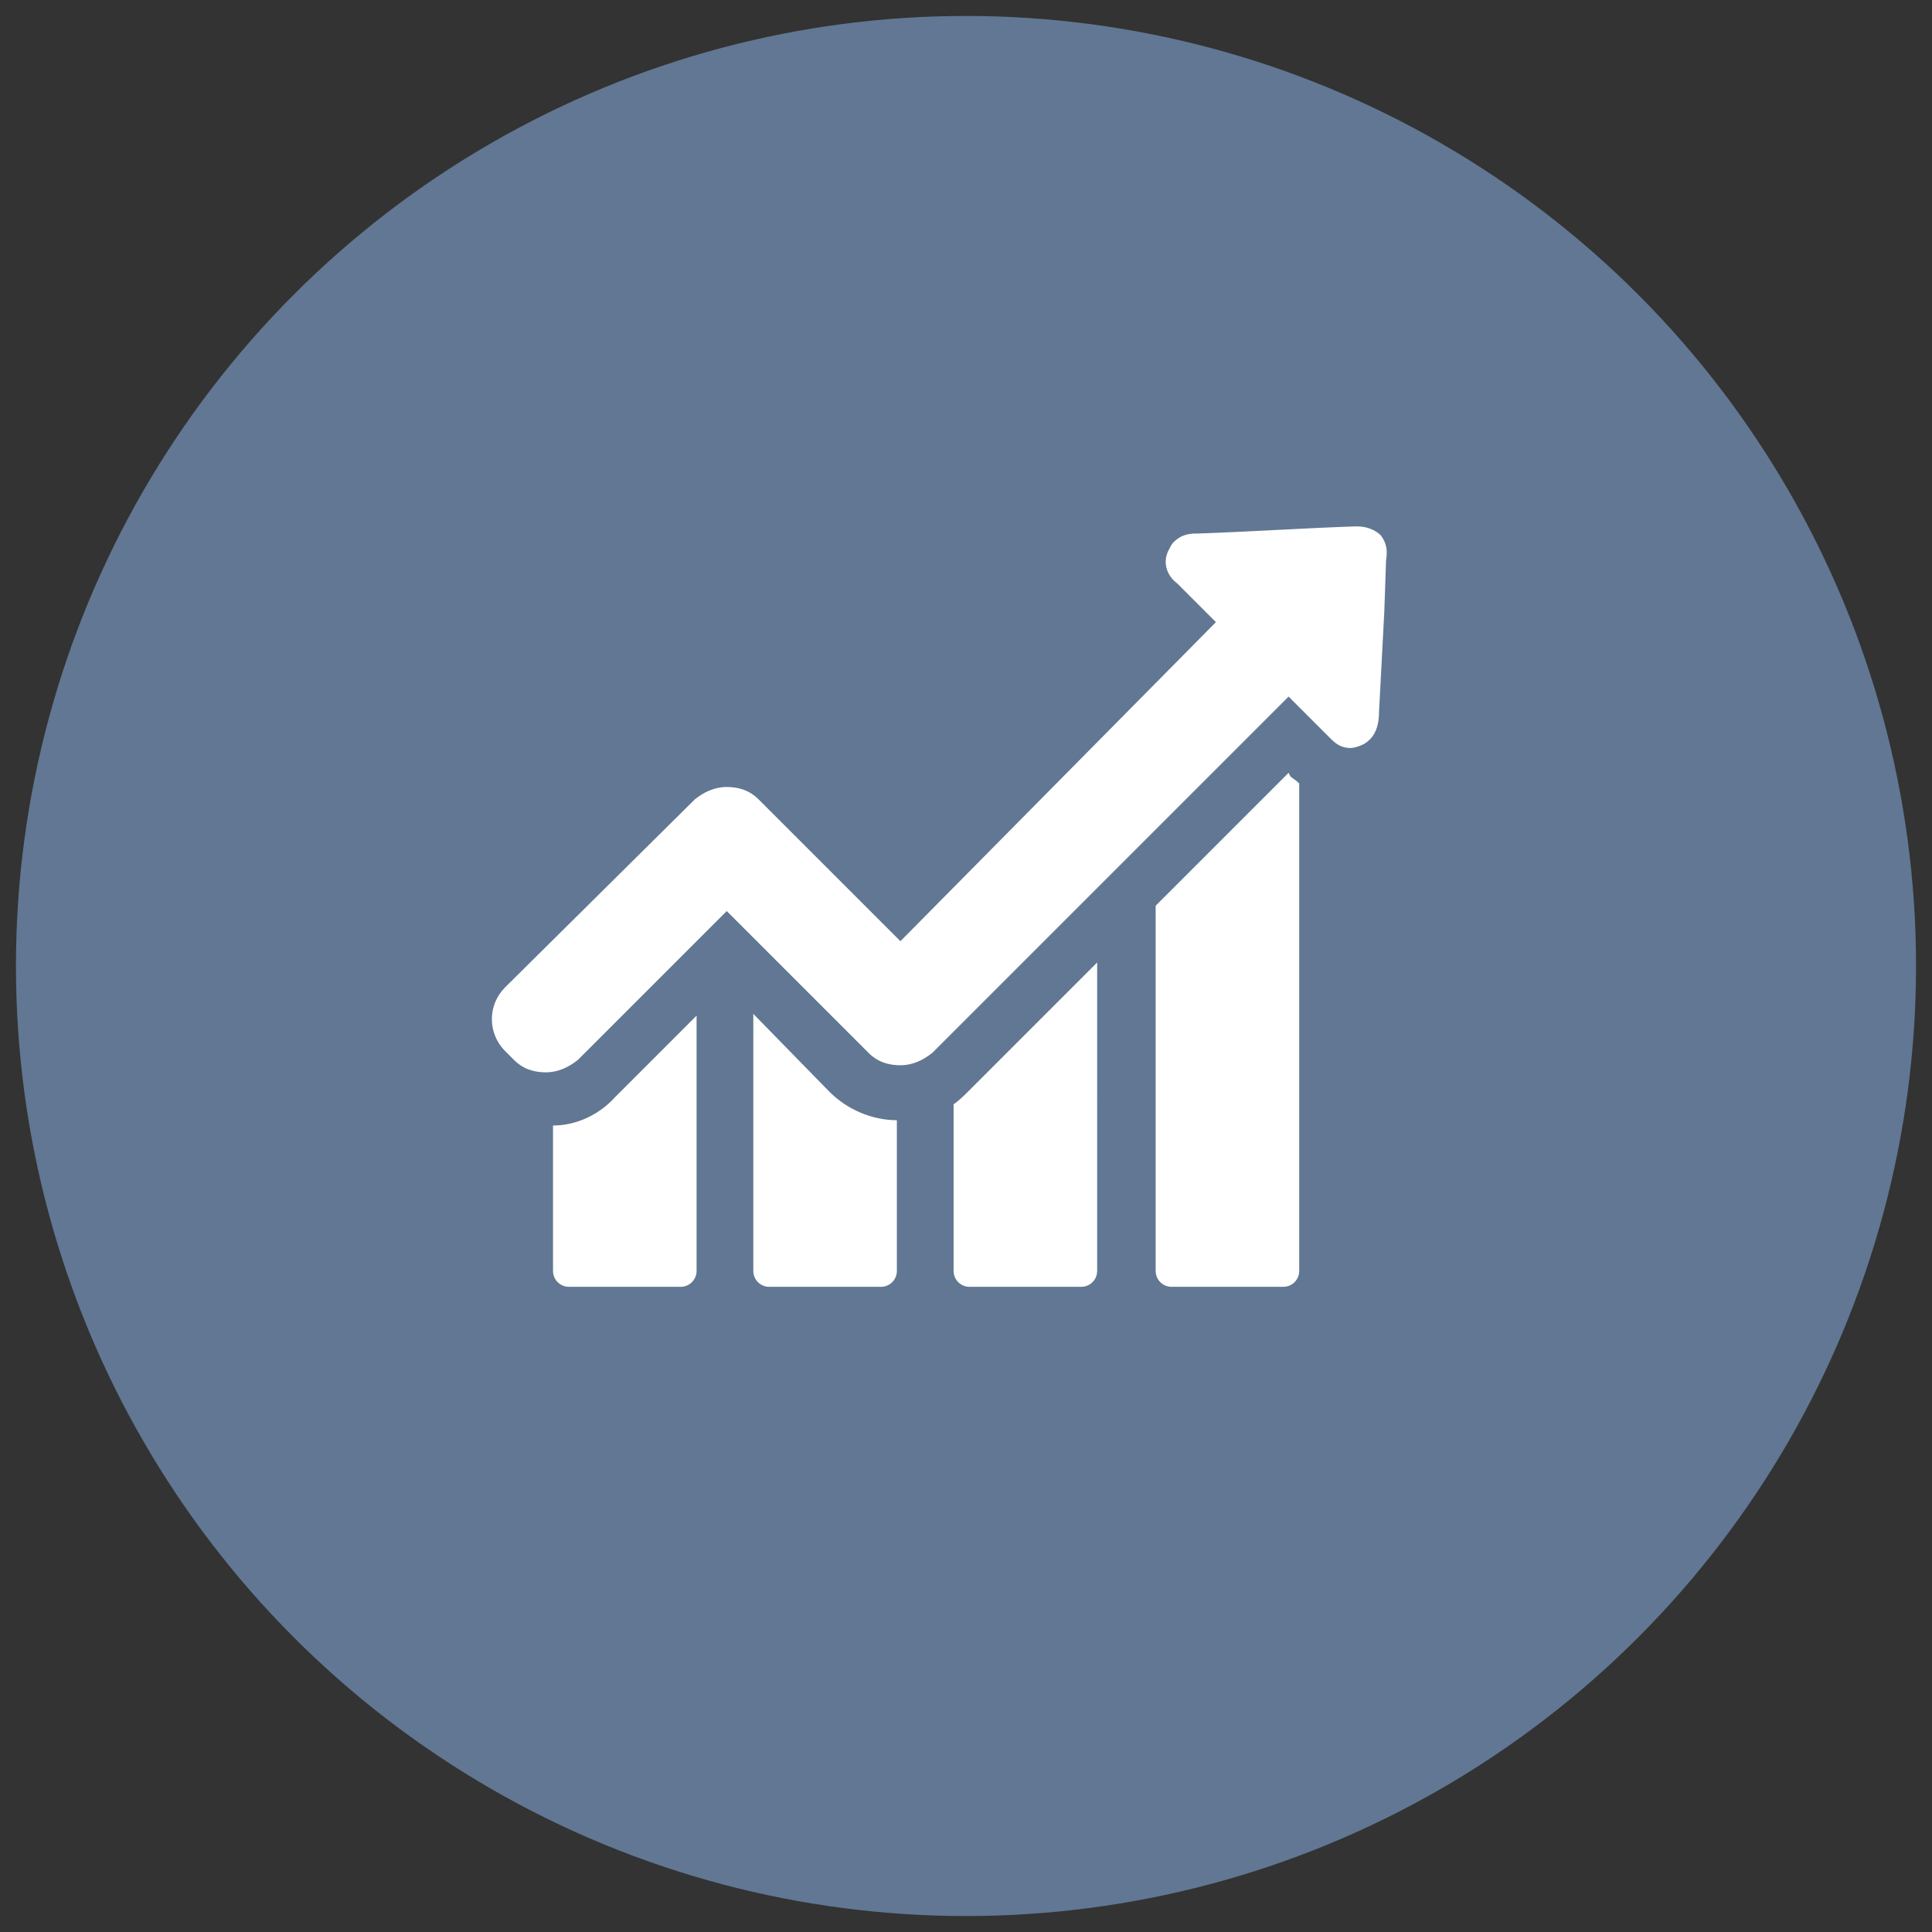 <?xml version="1.0" encoding="utf-8"?>
<!-- Generator: Adobe Illustrator 19.2.1, SVG Export Plug-In . SVG Version: 6.00 Build 0)  -->
<svg version="1.1" id="Layer_1" xmlns="http://www.w3.org/2000/svg" xmlns:xlink="http://www.w3.org/1999/xlink" x="0px" y="0px"
	 width="109px" height="109px" viewBox="0 0 109 109" enable-background="new 0 0 109 109" xml:space="preserve">
<rect x="0" y="0" width="109" height="109" fill="#333333" stroke="none"/>
<circle fill="#617793" cx="54.5" cy="54.5" r="53.6"/>
<g>
	<path fill="#FFFFFF" d="M31.2,63.5v8.2c0,0.5,0.4,0.9,0.9,0.9h6.3c0.5,0,0.9-0.4,0.9-0.9V57.3l-4.6,4.6
		C33.8,62.9,32.5,63.5,31.2,63.5L31.2,63.5z M31.2,63.5"/>
	<path fill="#FFFFFF" d="M42.5,57.2v14.5c0,0.5,0.4,0.9,0.9,0.9h6.3c0.5,0,0.9-0.4,0.9-0.9v-8.5c-1.4,0-2.8-0.6-3.8-1.6L42.5,57.2z
		 M42.5,57.2"/>
	<path fill="#FFFFFF" d="M53.8,62.3v9.4c0,0.5,0.4,0.9,0.9,0.9h6.3c0.5,0,0.9-0.4,0.9-0.9V54.3l-7.3,7.3
		C54.4,61.8,54.1,62.1,53.8,62.3L53.8,62.3z M53.8,62.3"/>
	<g>
		<path fill="#FFFFFF" d="M72.7,43.6l-7.5,7.5v20.6c0,0.5,0.4,0.9,0.9,0.9h6.3c0.5,0,0.9-0.4,0.9-0.9V44.2c-0.2-0.2-0.4-0.3-0.5-0.4
			L72.7,43.6z M72.7,43.6"/>
		<path fill="#FFFFFF" d="M77.9,30.2c-0.3-0.3-0.8-0.5-1.3-0.5h-0.2c-2.9,0.1-5.9,0.3-8.8,0.4c-0.4,0-0.9,0-1.4,0.5
			c-0.1,0.1-0.2,0.3-0.3,0.5c-0.4,0.9,0.2,1.6,0.5,1.8l0.7,0.7c0.5,0.5,1,1,1.5,1.5L50.8,53.1l-8-8c-0.5-0.5-1.1-0.7-1.8-0.7
			c-0.7,0-1.3,0.3-1.8,0.7L28.5,55.7c-1,1-1,2.6,0,3.6l0.5,0.5c0.5,0.5,1.1,0.7,1.8,0.7c0.7,0,1.3-0.3,1.8-0.7l8.4-8.4l8,8
			c0.5,0.5,1.1,0.7,1.8,0.7c0.7,0,1.3-0.3,1.8-0.7l20.1-20.1l2.3,2.3c0.3,0.3,0.6,0.6,1.2,0.6c0.2,0,0.5-0.1,0.7-0.2
			c0.2-0.1,0.3-0.2,0.4-0.3c0.4-0.4,0.5-1,0.5-1.5c0.1-1.9,0.2-3.8,0.3-5.7l0.1-2.9C78.3,31,78.2,30.6,77.9,30.2L77.9,30.2z
			 M77.9,30.2"/>
	</g>
</g>
</svg>

